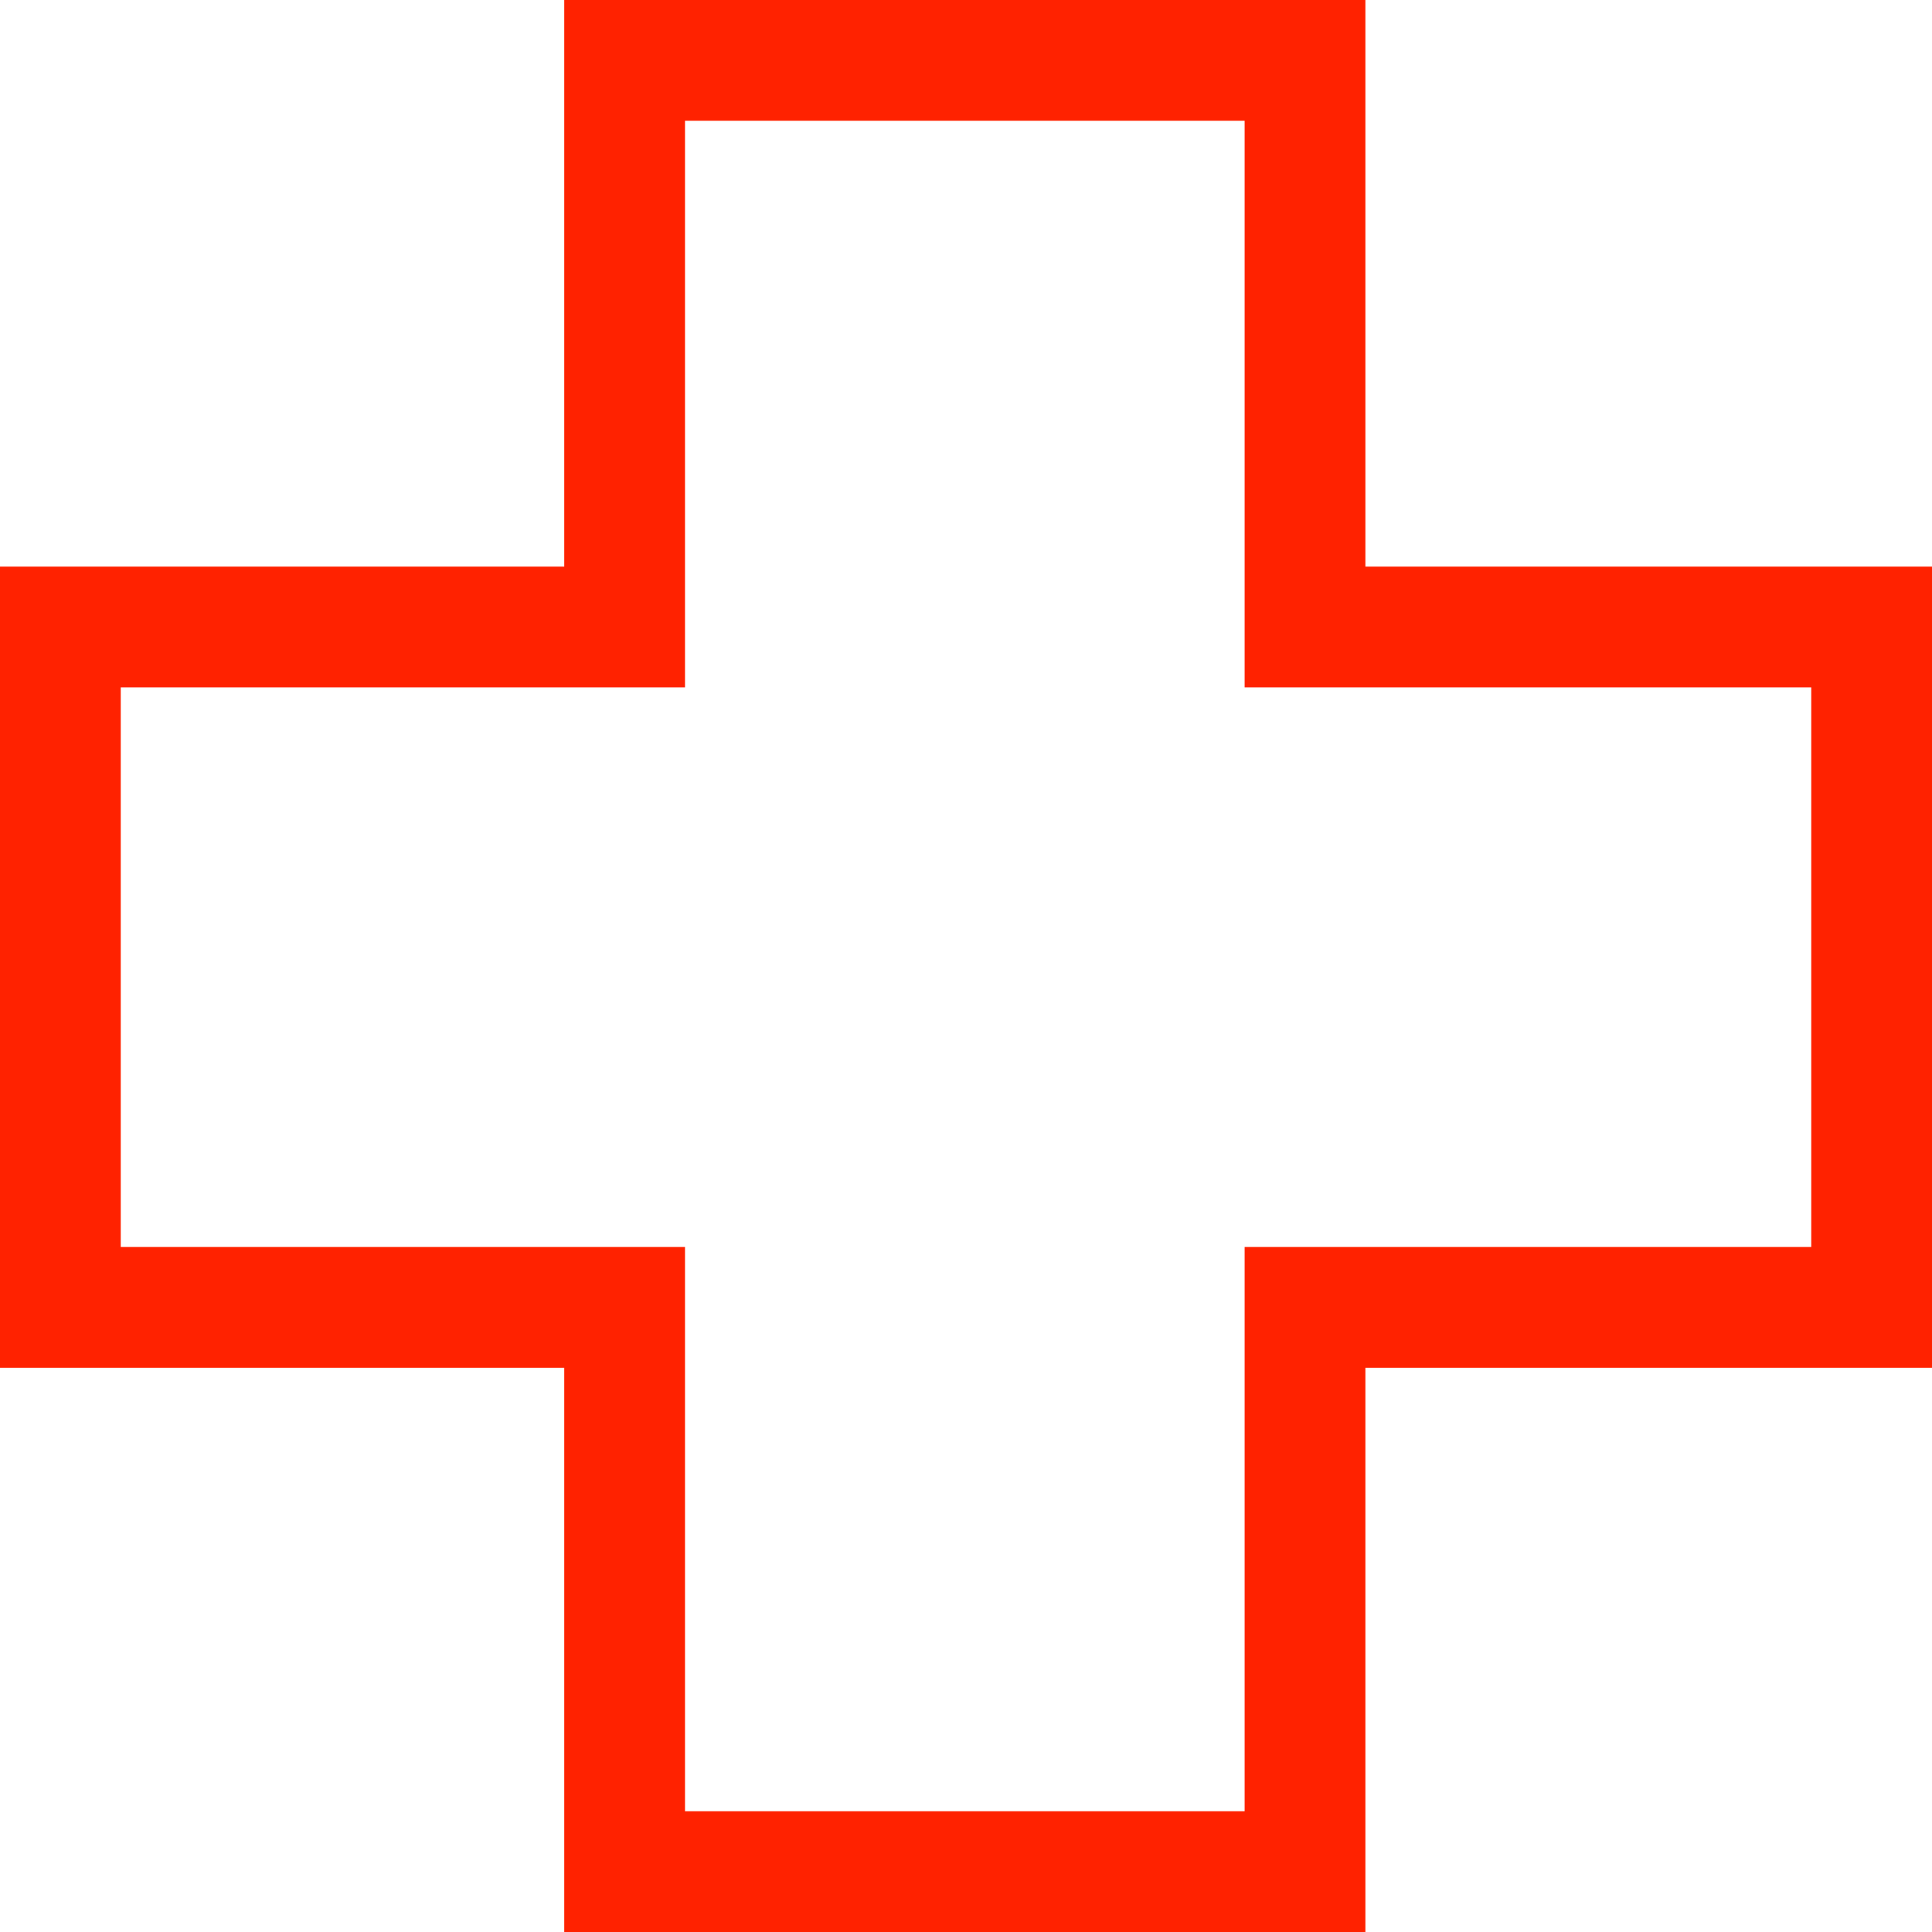 <svg width="36" height="36" viewBox="0 0 36 36" fill="none" xmlns="http://www.w3.org/2000/svg">
<path d="M10.514 36V25.486H0V10.558H10.514V0H25.442V10.558H36V25.486H25.442V36H10.514ZM12.764 33.75H23.192V23.236H33.75V12.808H23.192V2.25H12.764V12.808H2.25V23.236H12.764V33.75Z" fill="#FF2200"/>
</svg>
